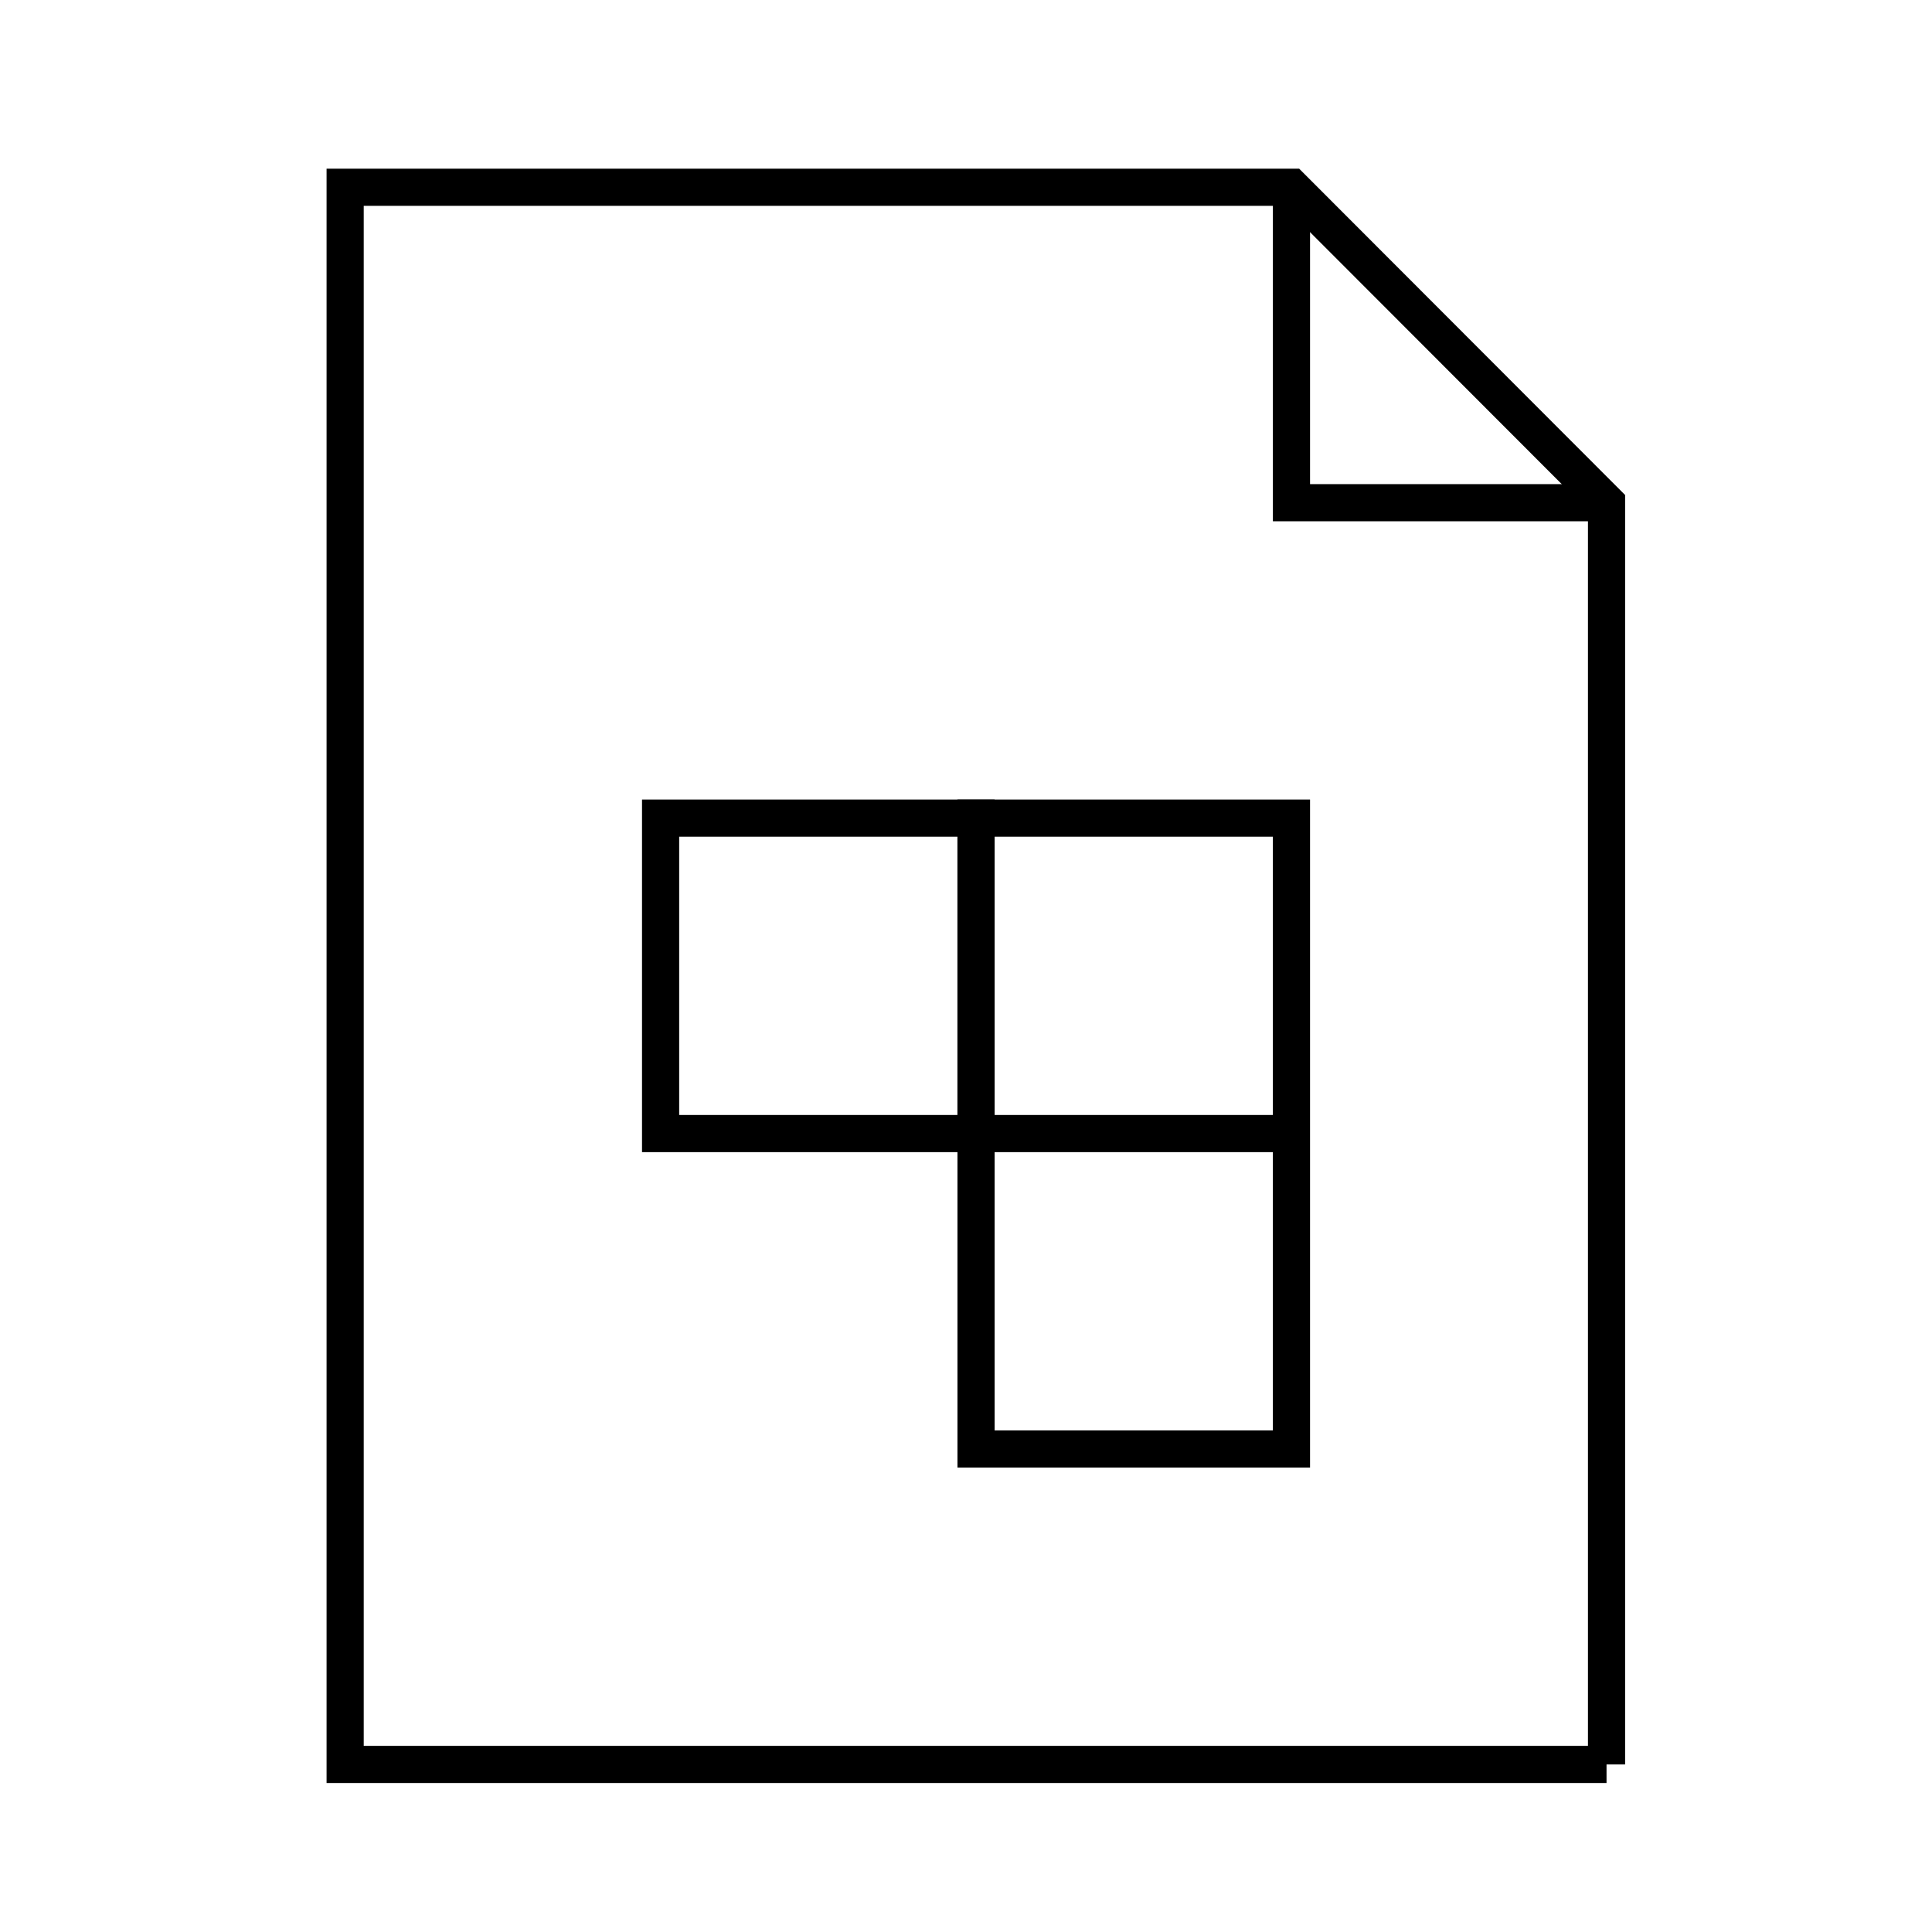 <svg id="Layer_1" data-name="Layer 1" xmlns="http://www.w3.org/2000/svg" viewBox="0 0 52 52"><defs><style>.cls-1,.cls-2,.cls-3{fill:none}.cls-2,.cls-3{stroke:#000;stroke-miterlimit:10}.cls-2{stroke-linecap:square}</style></defs><title>m</title><path class="cls-1" d="M0 0h52v52H0z"/><path class="cls-2" d="M43.24 47.49H9.29V5.04h25.47l8.48 8.49v33.96z"/><path class="cls-3" d="M43.24 13.53h-8.48V5.04"/><path class="cls-2" d="M17.78 22.02h8.49v8.49h-8.49z"/><path class="cls-2" d="M26.27 22.02h8.49v8.49h-8.49zm0 8.49h8.49V39h-8.49z"/></svg>